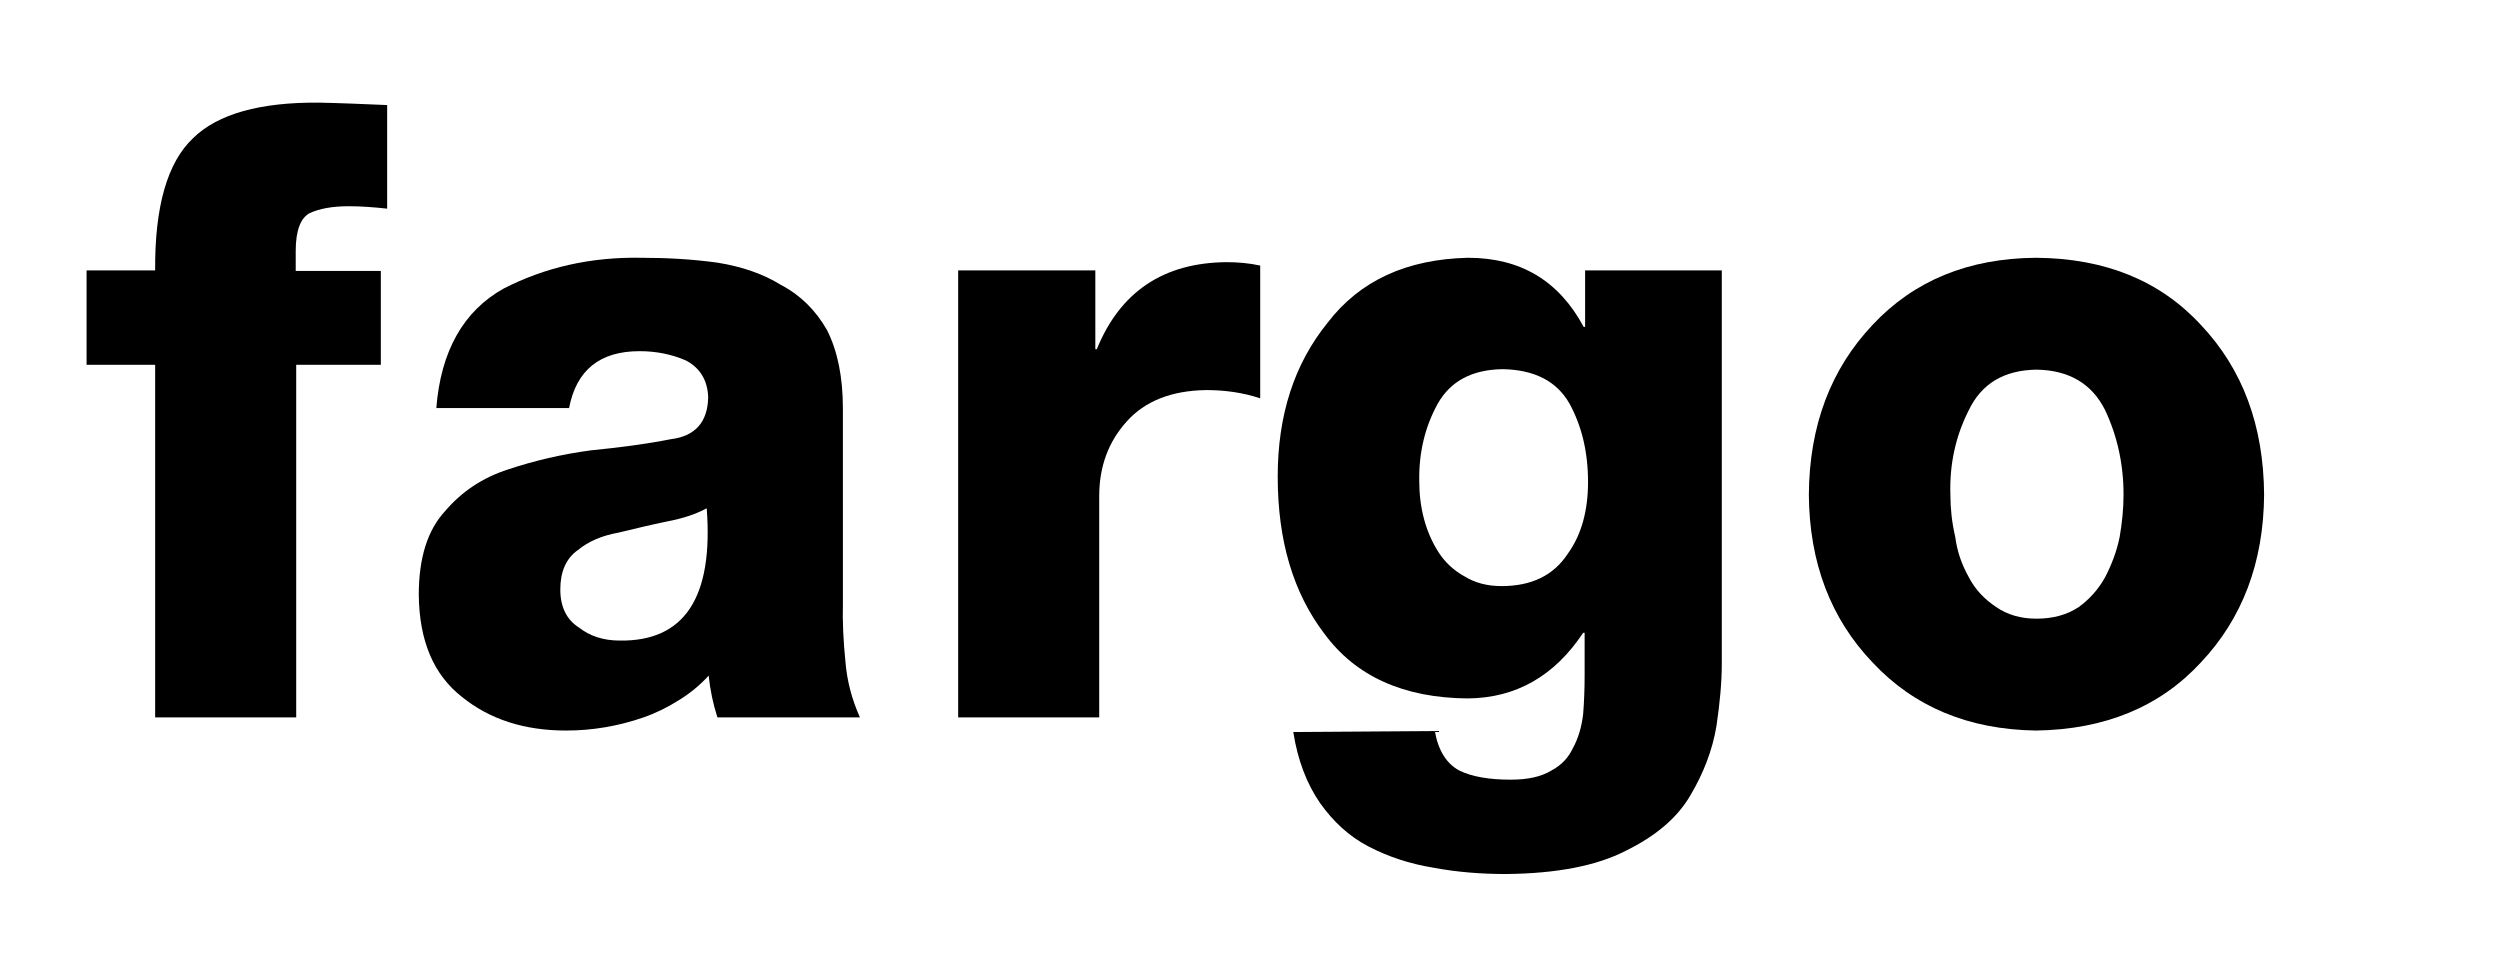<?xml version="1.0" encoding="utf-8"?>
<!-- Generator: Adobe Illustrator 23.0.2, SVG Export Plug-In . SVG Version: 6.00 Build 0)  -->
<!DOCTYPE svg PUBLIC "-//W3C//DTD SVG 1.1//EN" "http://www.w3.org/Graphics/SVG/1.1/DTD/svg11.dtd">
<svg version="1.1" id="Layer_1" xmlns:x="http://ns.adobe.com/Extensibility/1.0/" xmlns:i="http://ns.adobe.com/AdobeIllustrator/10.0/" xmlns:graph="http://ns.adobe.com/Graphs/1.0/"
	 xmlns="http://www.w3.org/2000/svg" xmlns:xlink="http://www.w3.org/1999/xlink" x="0px" y="0px" viewBox="0 0 514 200"
	 style="enable-background:new 0 0 514 200;" xml:space="preserve">
<g>
	<path d="M31.8,75H17.8V55.6h14.1c-0.1-13.1,2.5-22.2,7.8-27.2c5.1-5,13.8-7.4,25.9-7.3c4.7,0.1,9.3,0.3,14,0.5v21.3
		c-2.7-0.3-5.4-0.5-7.9-0.5c-3.4,0-6,0.5-8,1.4c-1.9,1-2.9,3.6-2.9,7.8v4.1h17.5V75H60.9v72.5h-29V75z"/>
	<path d="M89.7,84c0.9-11.8,5.6-20.1,13.9-24.7c8.4-4.3,17.8-6.5,28.3-6.3c5.3,0,10.5,0.3,15.6,1c5,0.8,9.4,2.3,13.1,4.6
		c4,2.1,7.1,5.2,9.4,9.2c2.2,4.3,3.3,9.7,3.3,16.2V124c-0.1,3.9,0.1,7.8,0.5,11.8c0.3,4,1.3,7.9,3,11.7h-29.3
		c-0.9-2.8-1.5-5.7-1.8-8.6c-1.8,2-3.9,3.7-6.2,5.1c-2.2,1.4-4.6,2.6-7.2,3.5c-5.2,1.8-10.5,2.7-15.9,2.7c-8.6,0-15.7-2.3-21.4-6.9
		c-5.9-4.6-8.8-11.6-8.9-21c0-7.6,1.8-13.3,5.4-17.2c3.4-4,7.7-6.9,13-8.6c5.4-1.8,11-3.1,16.9-3.9c6-0.6,11.5-1.3,16.5-2.3
		c5-0.6,7.6-3.5,7.7-8.6c-0.1-3.5-1.7-6.1-4.6-7.6c-3-1.3-6.2-1.9-9.5-1.9c-8.2,0-13,3.9-14.5,11.7H89.7z M115.2,121.2
		c0,3.6,1.3,6.2,3.8,7.8c2.3,1.8,5.1,2.7,8.4,2.7c13.3,0.2,19.3-8.8,17.9-27.2c-2.2,1.2-4.9,2.1-8.1,2.7c-3.4,0.7-6.7,1.5-10,2.3
		c-3.4,0.6-6.2,1.8-8.4,3.6C116.4,114.8,115.2,117.5,115.2,121.2z"/>
	<path d="M196.9,55.6h28.3v16.2h0.3c4.8-11.8,13.7-17.8,26.7-17.9c2.3,0,4.6,0.2,6.9,0.7v27.3c-3.6-1.2-7.3-1.7-11.1-1.7
		c-7.2,0.1-12.6,2.3-16.3,6.4c-3.8,4.2-5.7,9.3-5.7,15.4v45.5h-29V55.6z"/>
	<path d="M354,136.5c0,3.8-0.4,8.1-1.1,12.8c-0.8,4.8-2.6,9.6-5.4,14.3c-2.7,4.6-7.1,8.3-13.2,11.3c-6,3.1-14.2,4.7-24.7,4.8
		c-5.1,0-10.1-0.4-14.9-1.3c-4.9-0.8-9.4-2.3-13.4-4.4c-4-2.1-7.2-5.1-9.9-8.9c-2.7-3.9-4.6-8.8-5.5-14.6l29.1-0.2
		c0.7,4,2.4,6.7,5,8.1c2.6,1.3,6.2,1.9,10.6,1.9c3.5,0,6.3-0.6,8.4-1.9c2.1-1.1,3.5-2.7,4.4-4.6c1.1-2,1.8-4.4,2.1-7
		c0.2-2.5,0.3-5.2,0.3-8v-8.7h-0.3c-5.9,8.9-13.8,13.4-23.7,13.5c-13.3-0.1-23.1-4.6-29.5-13.3c-6.4-8.4-9.6-19.1-9.6-32.3
		c0-12.7,3.4-23.2,10.3-31.7c6.6-8.6,16.2-13,28.8-13.3c10.8,0,18.7,4.7,23.8,14.2h0.3V55.6H354V136.5z M326.5,99.1
		c0-6.2-1.3-11.5-3.8-16.1c-2.6-4.6-7.2-7-13.8-7.1c-6.3,0.1-10.7,2.5-13.3,7.1c-2.6,4.7-3.9,10-3.8,15.9c0,5.5,1.3,10.5,4,14.7
		c1.3,2,3.1,3.7,5.3,4.9c2.1,1.3,4.6,2,7.6,2c6.2,0,10.7-2.2,13.6-6.6C325.2,109.9,326.5,104.9,326.5,99.1z"/>
	<path d="M371.9,101.7c0.1-14.2,4.5-25.8,13.1-34.9c8.5-9.1,19.7-13.7,33.6-13.8c14.2,0.1,25.5,4.7,33.9,13.8
		c8.6,9.1,12.9,20.7,13,34.9c-0.1,14-4.5,25.5-13,34.5c-8.4,9.1-19.7,13.8-33.9,14c-13.9-0.2-25.1-4.9-33.6-14
		C376.4,127.2,372,115.7,371.9,101.7z M401,101.7c0,2.8,0.3,5.7,1,8.7c0.4,3.1,1.4,5.8,2.8,8.3c1.3,2.5,3.2,4.5,5.6,6.1
		c2.3,1.6,5.1,2.4,8.3,2.4c3.4,0,6.3-0.8,8.7-2.4c2.2-1.6,4-3.6,5.4-6.1c1.3-2.5,2.4-5.3,3-8.3c0.5-2.9,0.8-5.8,0.8-8.7
		c0-6.3-1.3-12.1-3.8-17.4c-2.7-5.4-7.4-8.2-14.1-8.3c-6.7,0.1-11.3,2.9-13.9,8.3C402.1,89.6,400.8,95.4,401,101.7z"/>
</g>
</svg>
